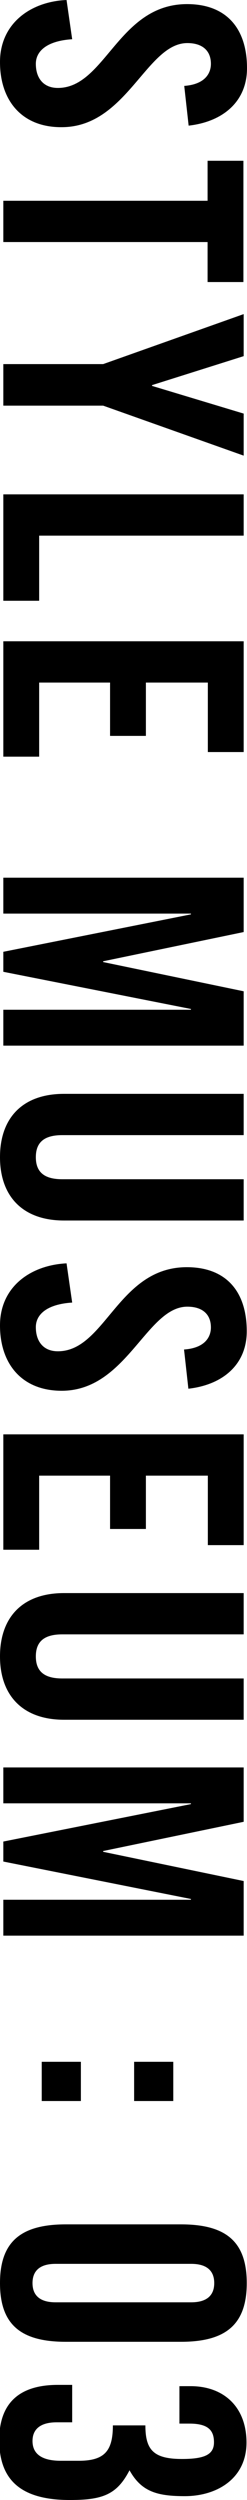 <?xml version="1.0" encoding="UTF-8"?><svg id="_イヤー_2" xmlns="http://www.w3.org/2000/svg" width="9.65" height="97.5" viewBox="0 0 9.65 97.5"><g id="layout"><g><path d="M7.2,3.35c.81-.06,1.04-.49,1.04-.86,0-.52-.34-.81-.92-.81-1.6,0-2.37,3.28-4.91,3.28C.86,4.97,0,3.93,0,2.42S1.2,.06,2.6,0l.22,1.53c-.95,.06-1.42,.44-1.42,.96,0,.56,.3,.94,.86,.94C4.12,3.43,4.62,.16,7.31,.16c1.5,0,2.34,.91,2.34,2.5,0,1.31-.95,2.09-2.28,2.24l-.17-1.53Z"/><path d="M8.11,7.83v-1.56h1.4v4.73h-1.4v-1.56H.13v-1.61h7.98Z"/><path d="M.13,15.81v-1.61h3.9l5.49-1.95v1.64l-3.58,1.13v.03l3.58,1.08v1.64l-5.49-1.95H.13Z"/><path d="M.13,19.28H9.52v1.61H1.53v2.54H.13v-4.15Z"/><path d="M.13,25.01H9.52v4.32h-1.4v-2.71h-2.42v2.08h-1.4v-2.08H1.53v2.89H.13v-4.5Z"/><path d="M9.52,40.78H.13v-1.4H7.46v-.03L.13,37.9v-.78l7.33-1.46v-.03H.13v-1.4H9.52v2.12l-5.49,1.14v.03l5.49,1.14v2.12Z"/><path d="M9.52,42.66v1.61H2.43c-.69,0-1.03,.27-1.03,.86s.34,.86,1.03,.86h7.09v1.61H2.5c-1.61,0-2.5-.94-2.5-2.47s.88-2.47,2.5-2.47h7.02Z"/><path d="M7.2,52.63c.81-.06,1.04-.49,1.04-.86,0-.52-.34-.81-.92-.81-1.6,0-2.37,3.28-4.91,3.28-1.55,0-2.41-1.04-2.41-2.55s1.2-2.35,2.6-2.42l.22,1.53c-.95,.06-1.42,.44-1.42,.96,0,.56,.3,.94,.86,.94,1.86,0,2.35-3.28,5.04-3.28,1.5,0,2.34,.91,2.34,2.5,0,1.31-.95,2.09-2.28,2.24l-.17-1.53Z"/><path d="M.13,55.94H9.52v4.32h-1.4v-2.71h-2.42v2.08h-1.4v-2.08H1.53v2.89H.13v-4.5Z"/><path d="M9.52,62.13v1.61H2.43c-.69,0-1.03,.27-1.03,.86s.34,.86,1.03,.86h7.09v1.61H2.5c-1.61,0-2.5-.94-2.5-2.47s.88-2.47,2.5-2.47h7.02Z"/><path d="M9.52,75.49H.13v-1.4H7.46v-.03l-7.33-1.46v-.78l7.33-1.46v-.03H.13v-1.4H9.52v2.12l-5.49,1.14v.03l5.49,1.14v2.12Z"/><path d="M1.63,80.41h1.53v1.53H1.63v-1.53Zm3.61,0h1.53v1.53h-1.53v-1.53Z"/><path d="M7.07,86.75c1.77,0,2.57,.68,2.57,2.29s-.81,2.29-2.57,2.29H2.57c-1.77,0-2.57-.68-2.57-2.29s.81-2.29,2.57-2.29H7.07Zm.4,3.04c.61,0,.9-.27,.9-.75s-.29-.75-.9-.75H2.17c-.61,0-.9,.27-.9,.75s.29,.75,.9,.75H7.48Z"/><path d="M2.85,94.47h-.64c-.58,0-.94,.23-.94,.73,0,.47,.32,.77,1.1,.77h.71c1.01,0,1.33-.39,1.33-1.38h1.27c0,.95,.31,1.31,1.43,1.31,.88,0,1.25-.17,1.25-.65,0-.46-.22-.73-.96-.73h-.39v-1.46h.44c1.27,0,2.18,.79,2.18,2.2s-1.16,2.09-2.41,2.09c-1.09,0-1.7-.18-2.16-1.01-.49,.95-1.05,1.16-2.33,1.16-1.87,0-2.76-.74-2.76-2.34,0-1.34,.68-2.15,2.29-2.15h.56v1.46Z"/></g></g></svg>
